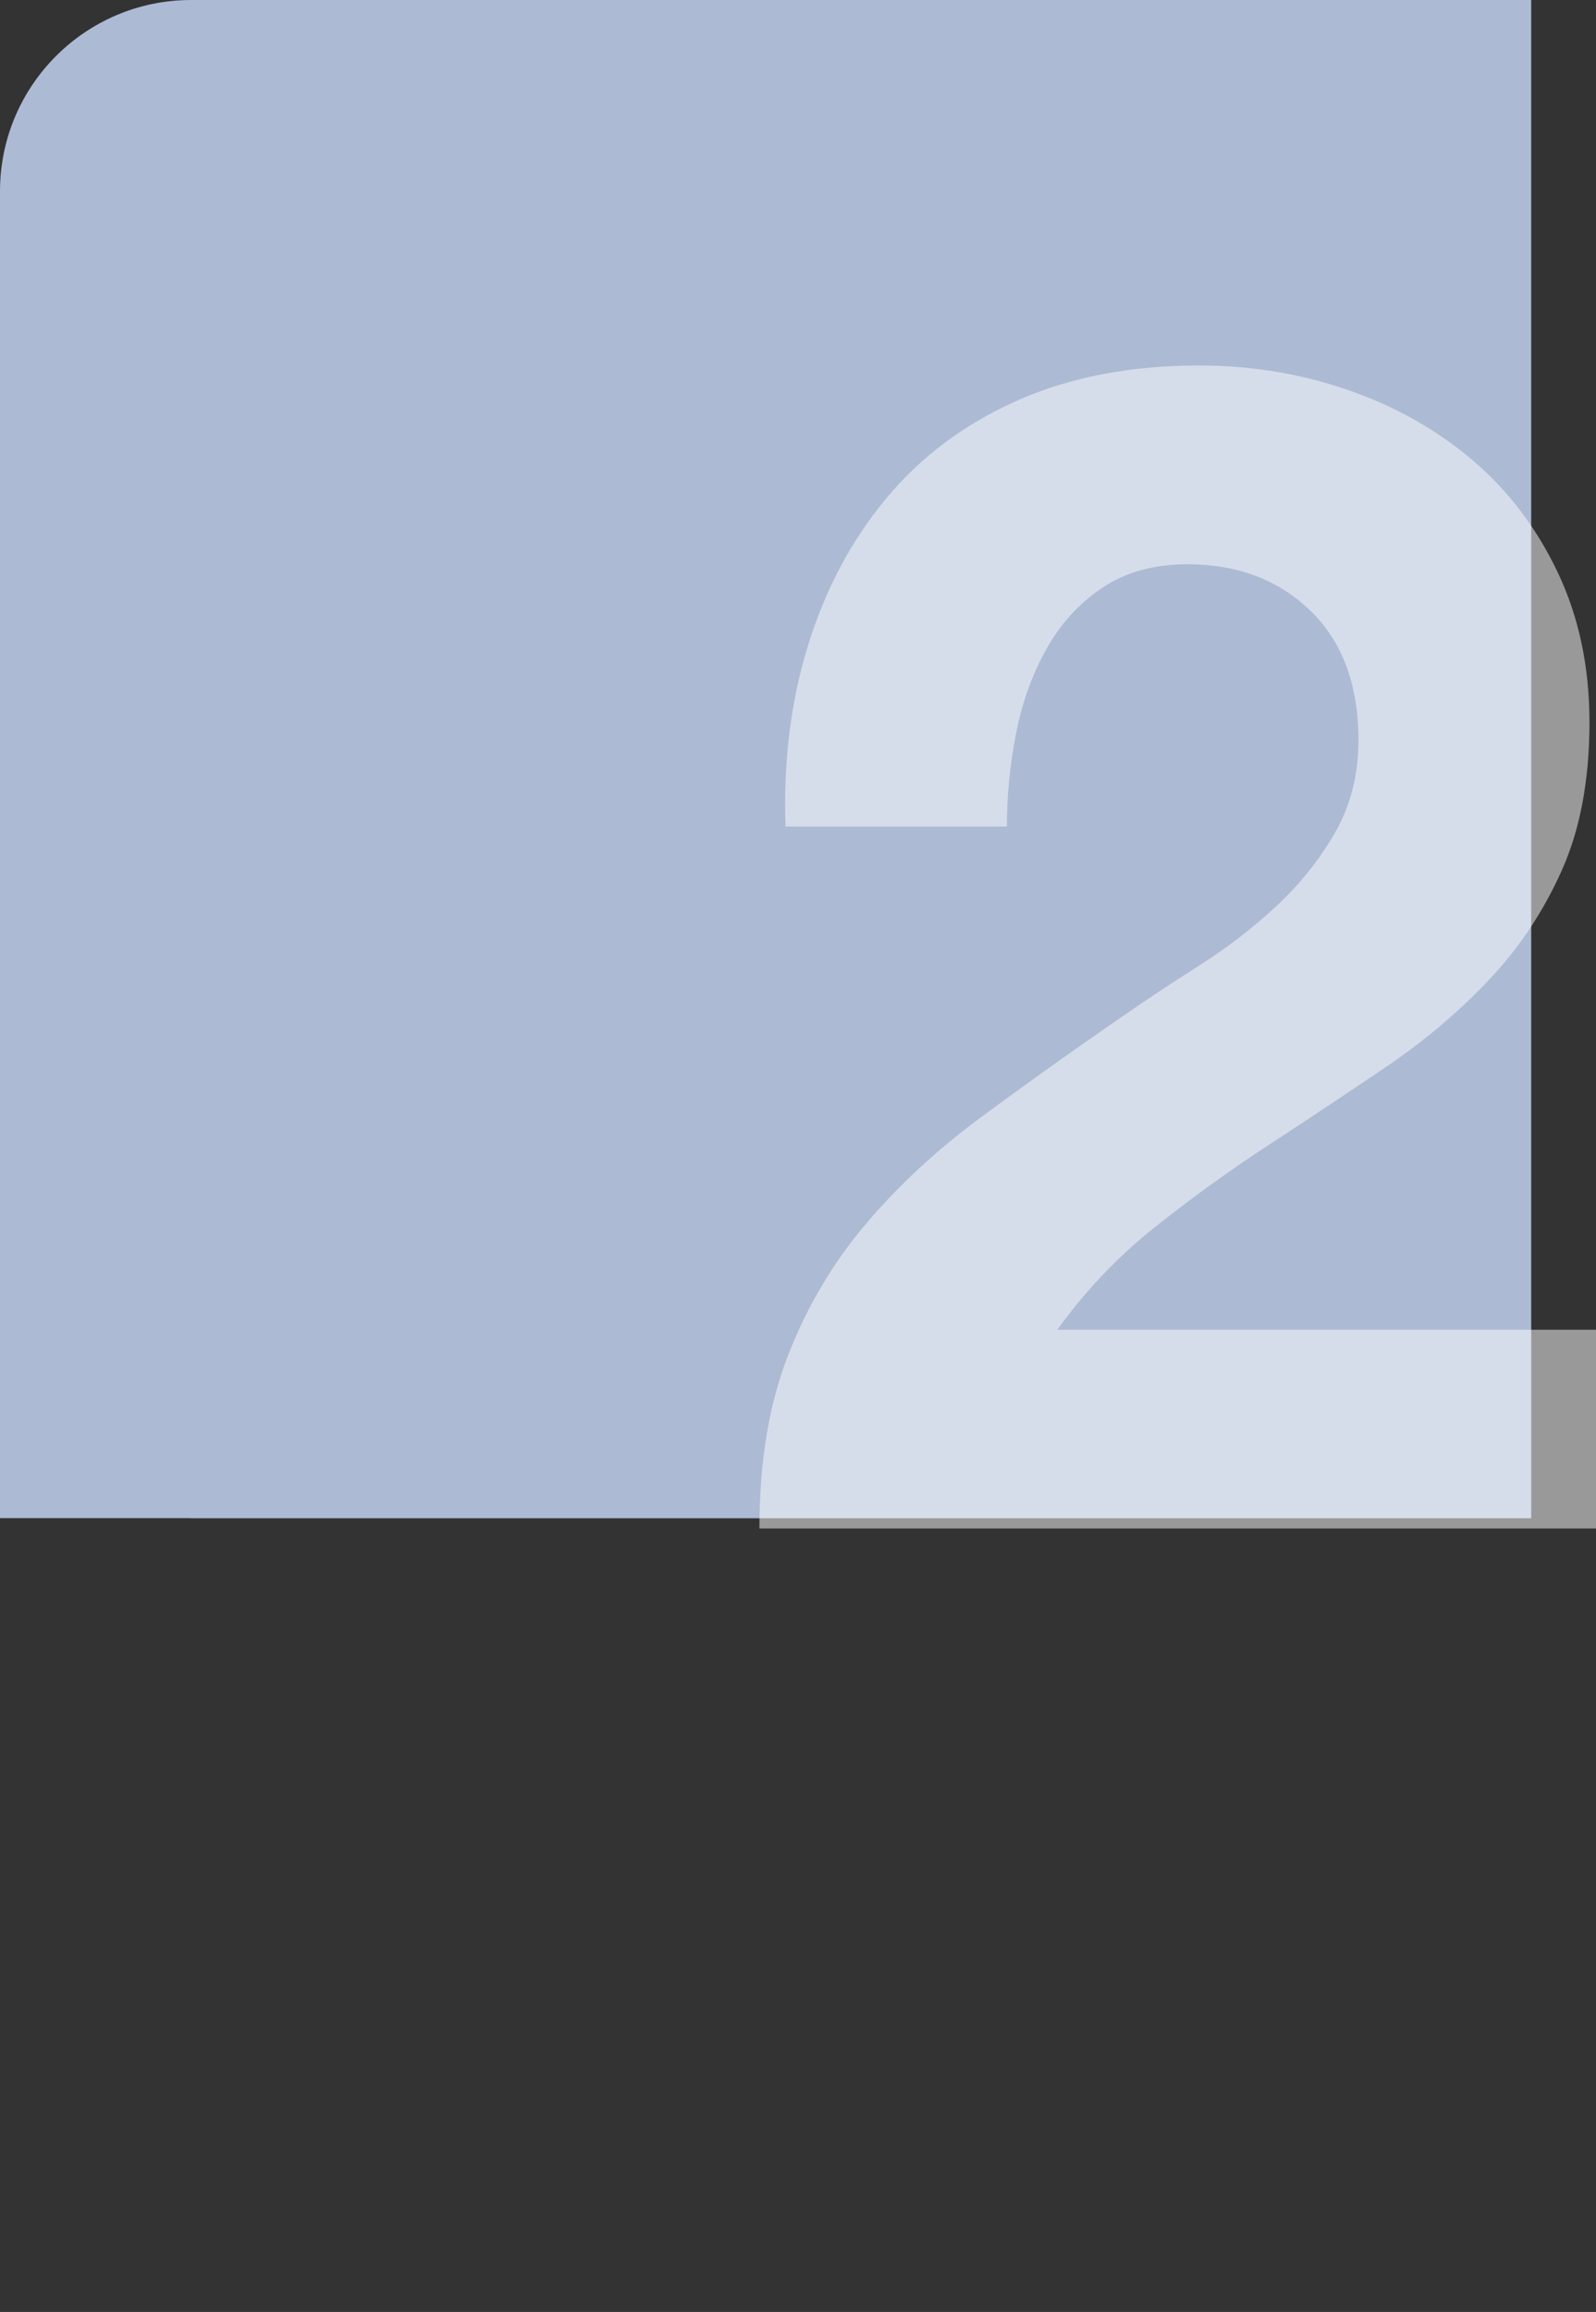 <!-- Generator: Adobe Illustrator 18.1.1, SVG Export Plug-In  -->
<svg version="1.1"
	 xmlns="http://www.w3.org/2000/svg" xmlns:xlink="http://www.w3.org/1999/xlink" xmlns:a="http://ns.adobe.com/AdobeSVGViewerExtensions/3.0/"
	 x="0px" y="0px" width="37.834px" height="54.767px" viewBox="0 0 37.834 54.767" enable-background="new 0 0 37.834 54.767"
	 xml:space="preserve">
<rect x="0" y="0" width="37.834" height="54.767" fill="#333333" stroke="none"/>
<defs>
</defs>
<g>
	<path fill="#ADBAD4" d="M31.765,0H4.533C2.03,0,0,2.029,0,4.533v11.679v15.221v4.529h4.493c0.014,0,0.026,0.004,0.04,0.004h27.232
		h4.533v-4.533V4.533V0H31.765z"/>
	<g opacity="0.5">
		<g>
			<path fill="#FFFFFF" d="M19.159,15.276c0.411-1.325,1.028-2.482,1.853-3.473c0.822-0.99,1.857-1.762,3.105-2.315
				c1.247-0.553,2.682-0.83,4.303-0.83c1.234,0,2.411,0.193,3.53,0.579c1.119,0.386,2.103,0.939,2.951,1.659
				c0.85,0.721,1.524,1.608,2.026,2.663c0.501,1.055,0.752,2.238,0.752,3.549c0,1.364-0.219,2.534-0.656,3.511
				c-0.438,0.978-1.016,1.846-1.736,2.604c-0.72,0.759-1.537,1.447-2.449,2.064c-0.914,0.617-1.833,1.229-2.759,1.833
				c-0.927,0.605-1.827,1.254-2.701,1.949c-0.875,0.694-1.646,1.505-2.315,2.431h12.771v4.708H18.002
				c0-1.569,0.225-2.933,0.675-4.09c0.45-1.158,1.062-2.193,1.833-3.106s1.679-1.756,2.72-2.527c1.042-0.772,2.142-1.556,3.3-2.354
				c0.591-0.411,1.221-0.83,1.891-1.254c0.668-0.424,1.279-0.894,1.832-1.408c0.553-0.514,1.017-1.093,1.39-1.736
				c0.372-0.643,0.56-1.376,0.56-2.199c0-1.312-0.38-2.334-1.139-3.067c-0.759-0.733-1.73-1.1-2.913-1.1
				c-0.798,0-1.473,0.187-2.025,0.56c-0.554,0.373-0.997,0.862-1.331,1.466c-0.335,0.604-0.573,1.273-0.714,2.006
				c-0.142,0.733-0.213,1.46-0.213,2.18h-5.247C18.567,18.035,18.747,16.601,19.159,15.276z"/>
		</g>
	</g>
</g>
</svg>